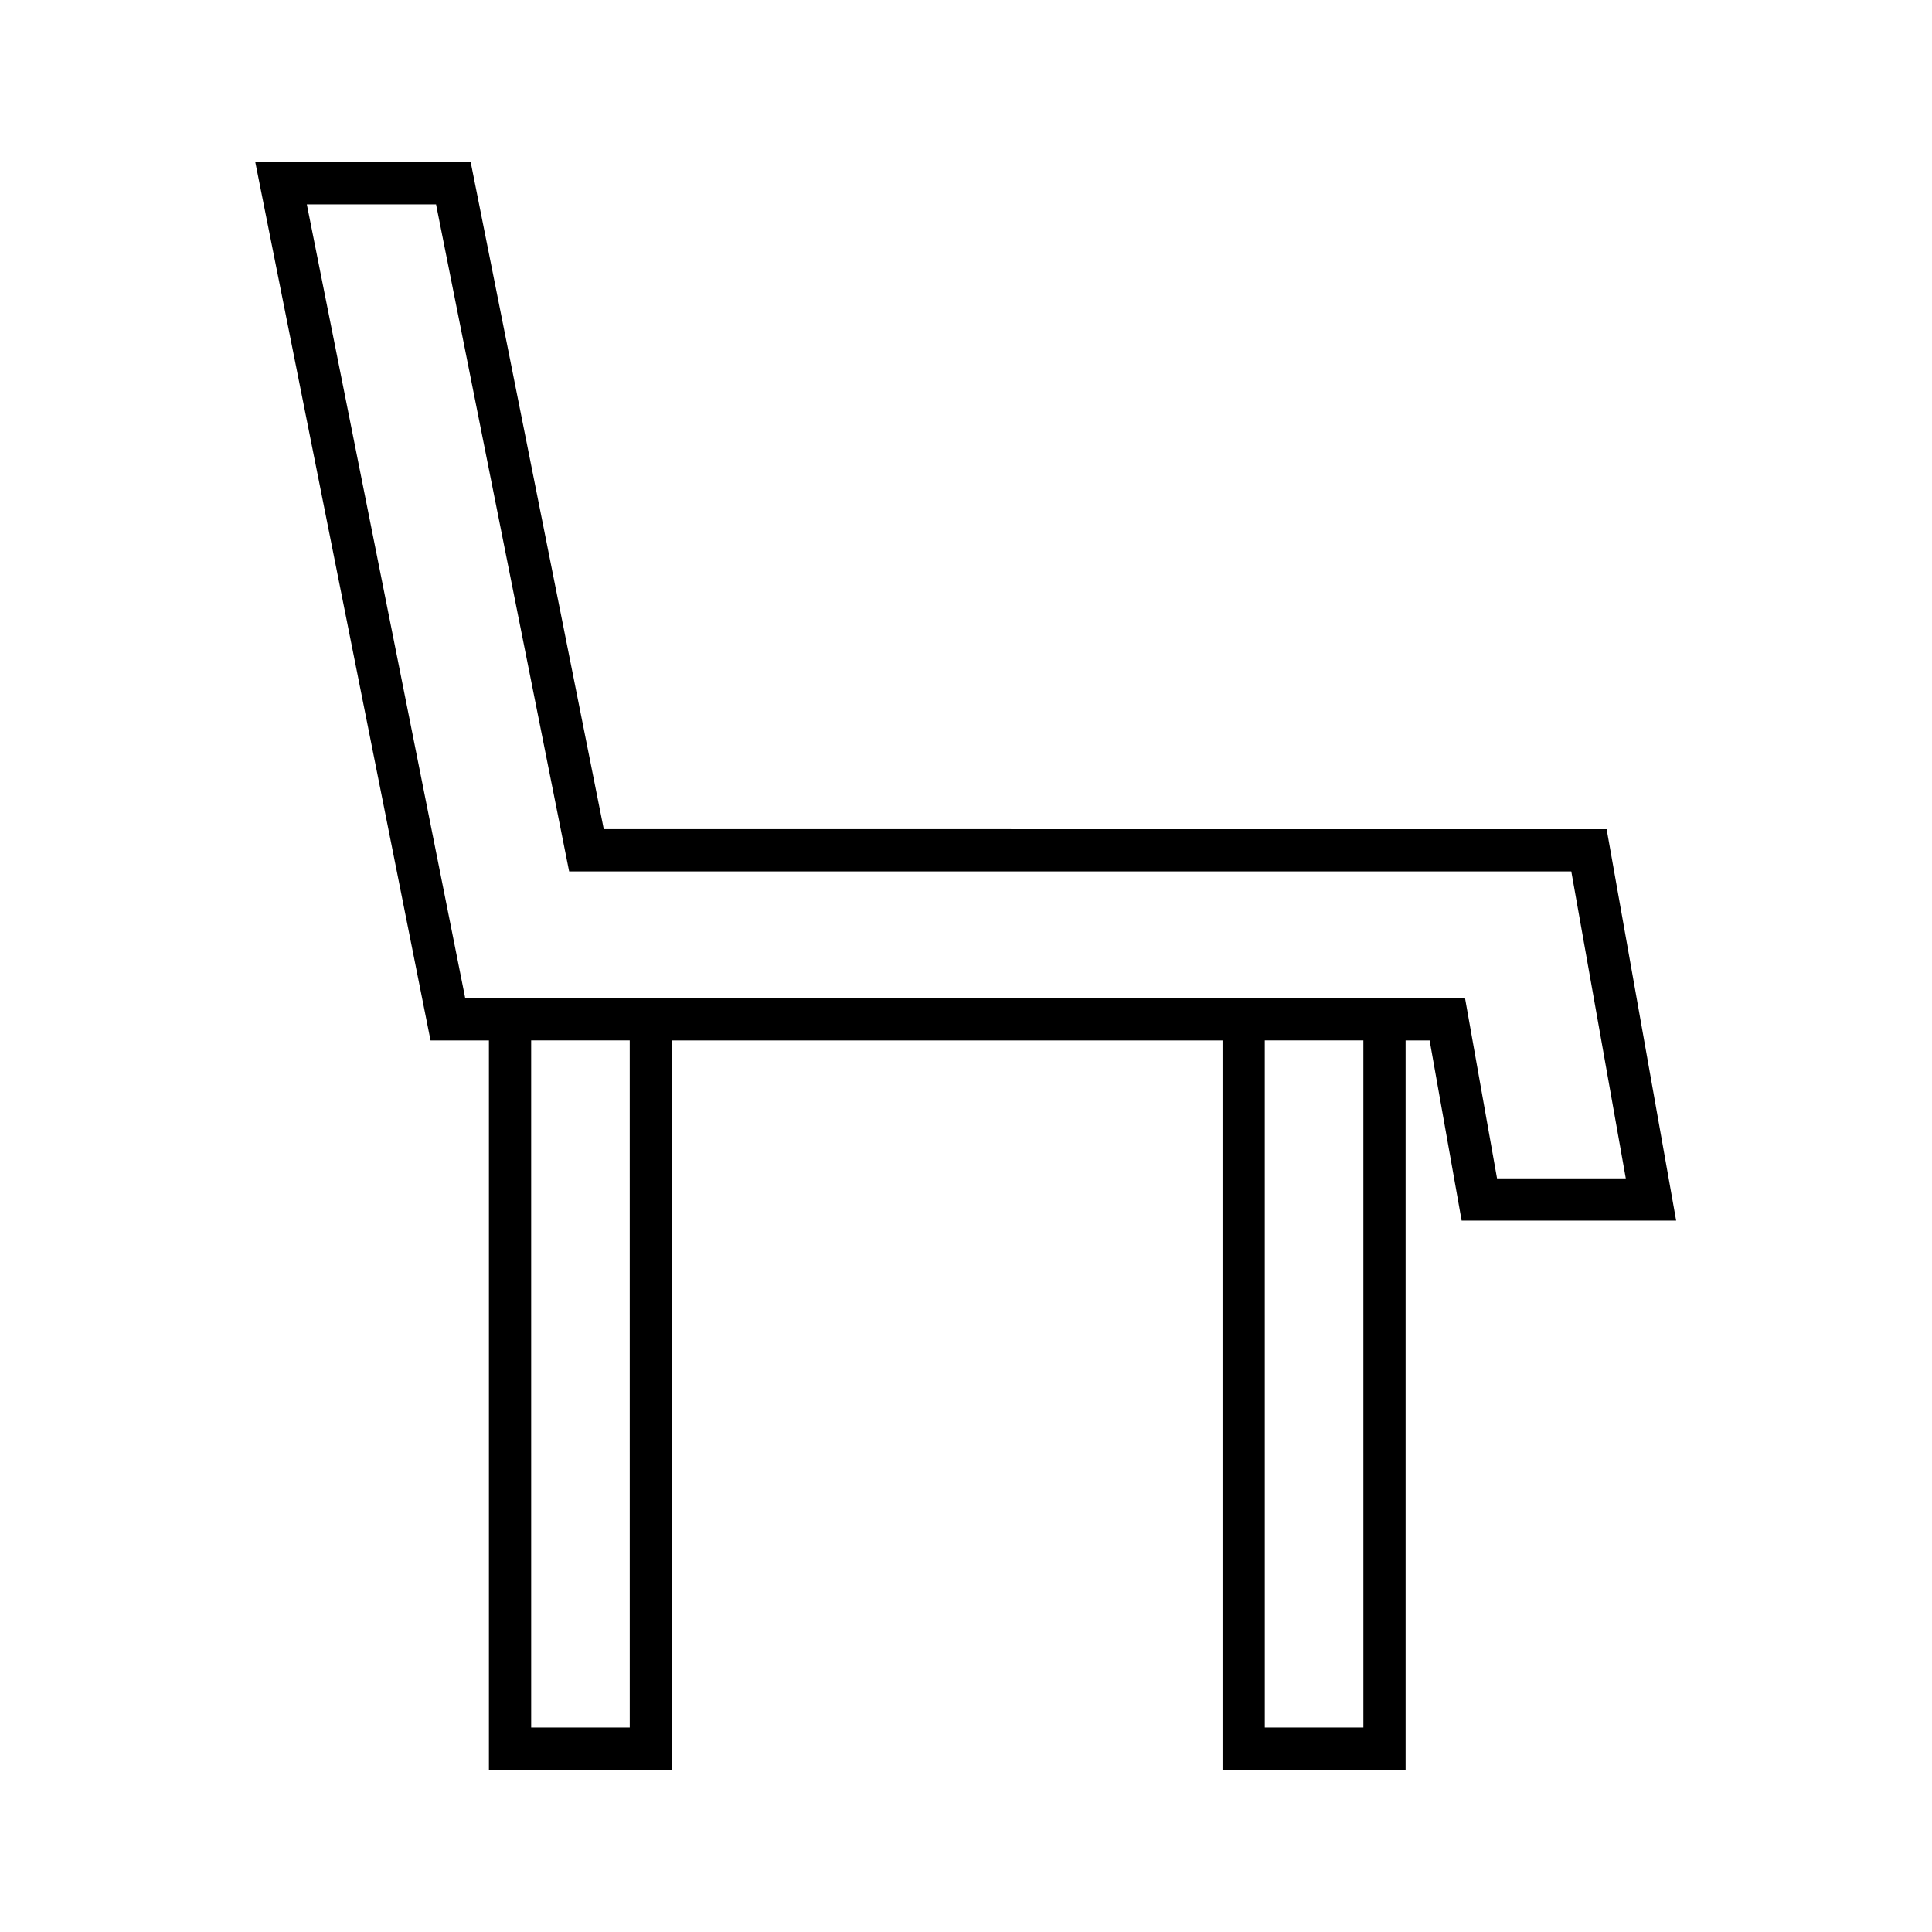 <?xml version="1.0" encoding="UTF-8"?>
<!-- Uploaded to: SVG Repo, www.svgrepo.com, Generator: SVG Repo Mixer Tools -->
<svg fill="#000000" width="800px" height="800px" version="1.1" viewBox="144 144 512 512" xmlns="http://www.w3.org/2000/svg">
 <path d="m304.01 363.74-35.27-176.77-57.086 0.004 46.445 232.75h15.473v193.3h48.516l-0.004-193.3h145.9v193.3h48.516v-193.3h6.367l8.48 47.754h56.852l-18.422-103.73zm6.879 238.08h-26.121l-0.004-182.1h26.121zm194.42 0h-26.121l-0.004-182.1h26.121zm35.422-145.54-8.48-47.754h-264.96l-41.98-210.36h34.25l35.27 176.77h265.58l14.441 81.34z"/>
</svg>